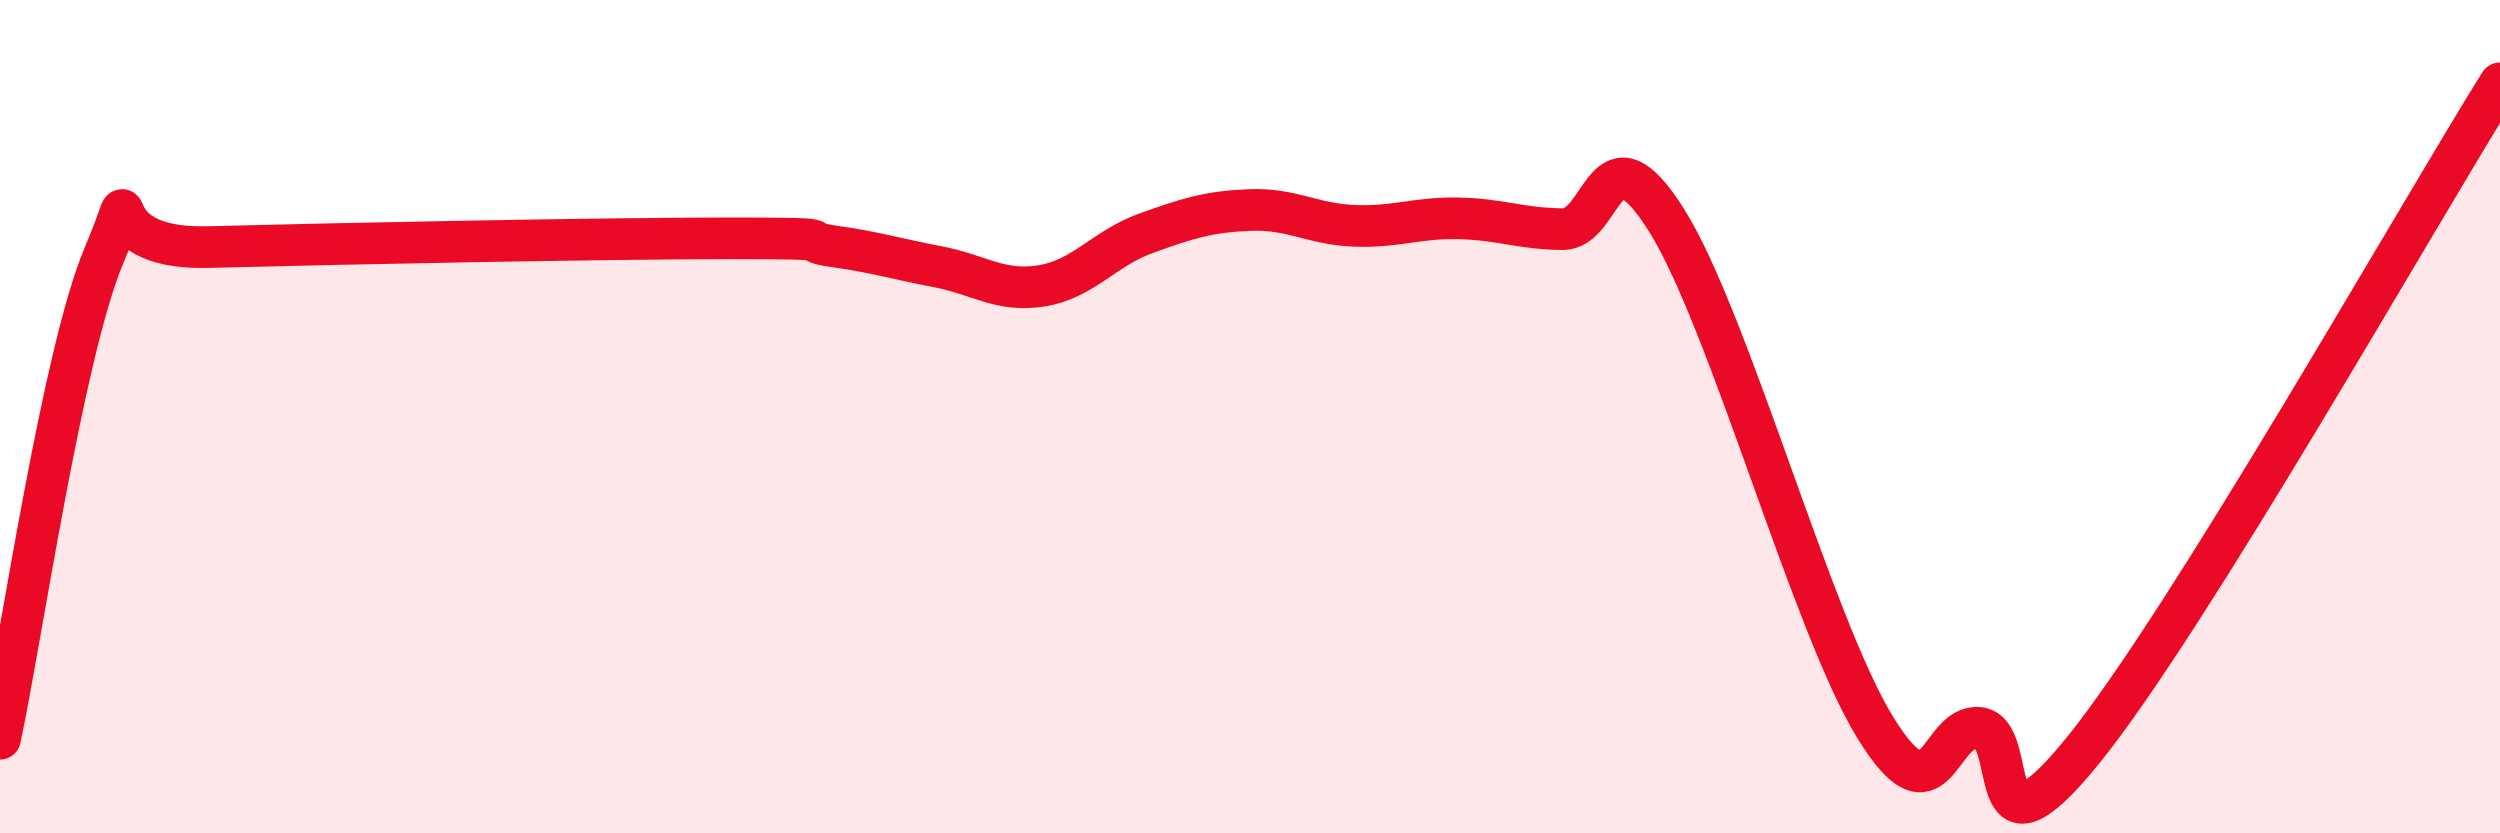 
    <svg width="60" height="20" viewBox="0 0 60 20" xmlns="http://www.w3.org/2000/svg">
      <path
        d="M 0,17.73 C 0.5,15.41 1.5,8.48 2.5,6.12 C 3.5,3.76 2,6.01 5,5.93 C 8,5.85 14.5,5.72 17.5,5.72 C 20.5,5.72 19,5.77 20,5.91 C 21,6.05 21.5,6.21 22.5,6.4 C 23.5,6.59 24,7.02 25,6.86 C 26,6.7 26.5,5.96 27.5,5.6 C 28.5,5.24 29,5.08 30,5.04 C 31,5 31.5,5.38 32.5,5.42 C 33.5,5.46 34,5.22 35,5.24 C 36,5.26 36.5,5.49 37.5,5.5 C 38.5,5.51 38.5,2.9 40,5.29 C 41.5,7.68 43.5,15.01 45,17.45 C 46.5,19.89 46.5,17.36 47.5,17.47 C 48.5,17.58 47.5,21.09 50,18 C 52.5,14.91 58,5.2 60,2L60 20L0 20Z"
        fill="#EB0A25"
        opacity="0.1"
        stroke-linecap="round"
        stroke-linejoin="round"
      />
      <path
        d="M 0,17.73 C 0.5,15.41 1.5,8.48 2.5,6.12 C 3.5,3.76 2,6.01 5,5.93 C 8,5.85 14.5,5.72 17.5,5.72 C 20.5,5.72 19,5.77 20,5.91 C 21,6.05 21.5,6.21 22.5,6.4 C 23.5,6.59 24,7.02 25,6.86 C 26,6.7 26.5,5.96 27.5,5.6 C 28.5,5.24 29,5.08 30,5.04 C 31,5 31.5,5.38 32.5,5.42 C 33.5,5.46 34,5.22 35,5.24 C 36,5.26 36.5,5.49 37.5,5.5 C 38.5,5.51 38.5,2.9 40,5.29 C 41.5,7.68 43.5,15.01 45,17.45 C 46.5,19.89 46.5,17.36 47.5,17.47 C 48.5,17.58 47.5,21.09 50,18 C 52.5,14.91 58,5.2 60,2"
        stroke="#EB0A25"
        stroke-width="1"
        fill="none"
        stroke-linecap="round"
        stroke-linejoin="round"
      />
    </svg>
  